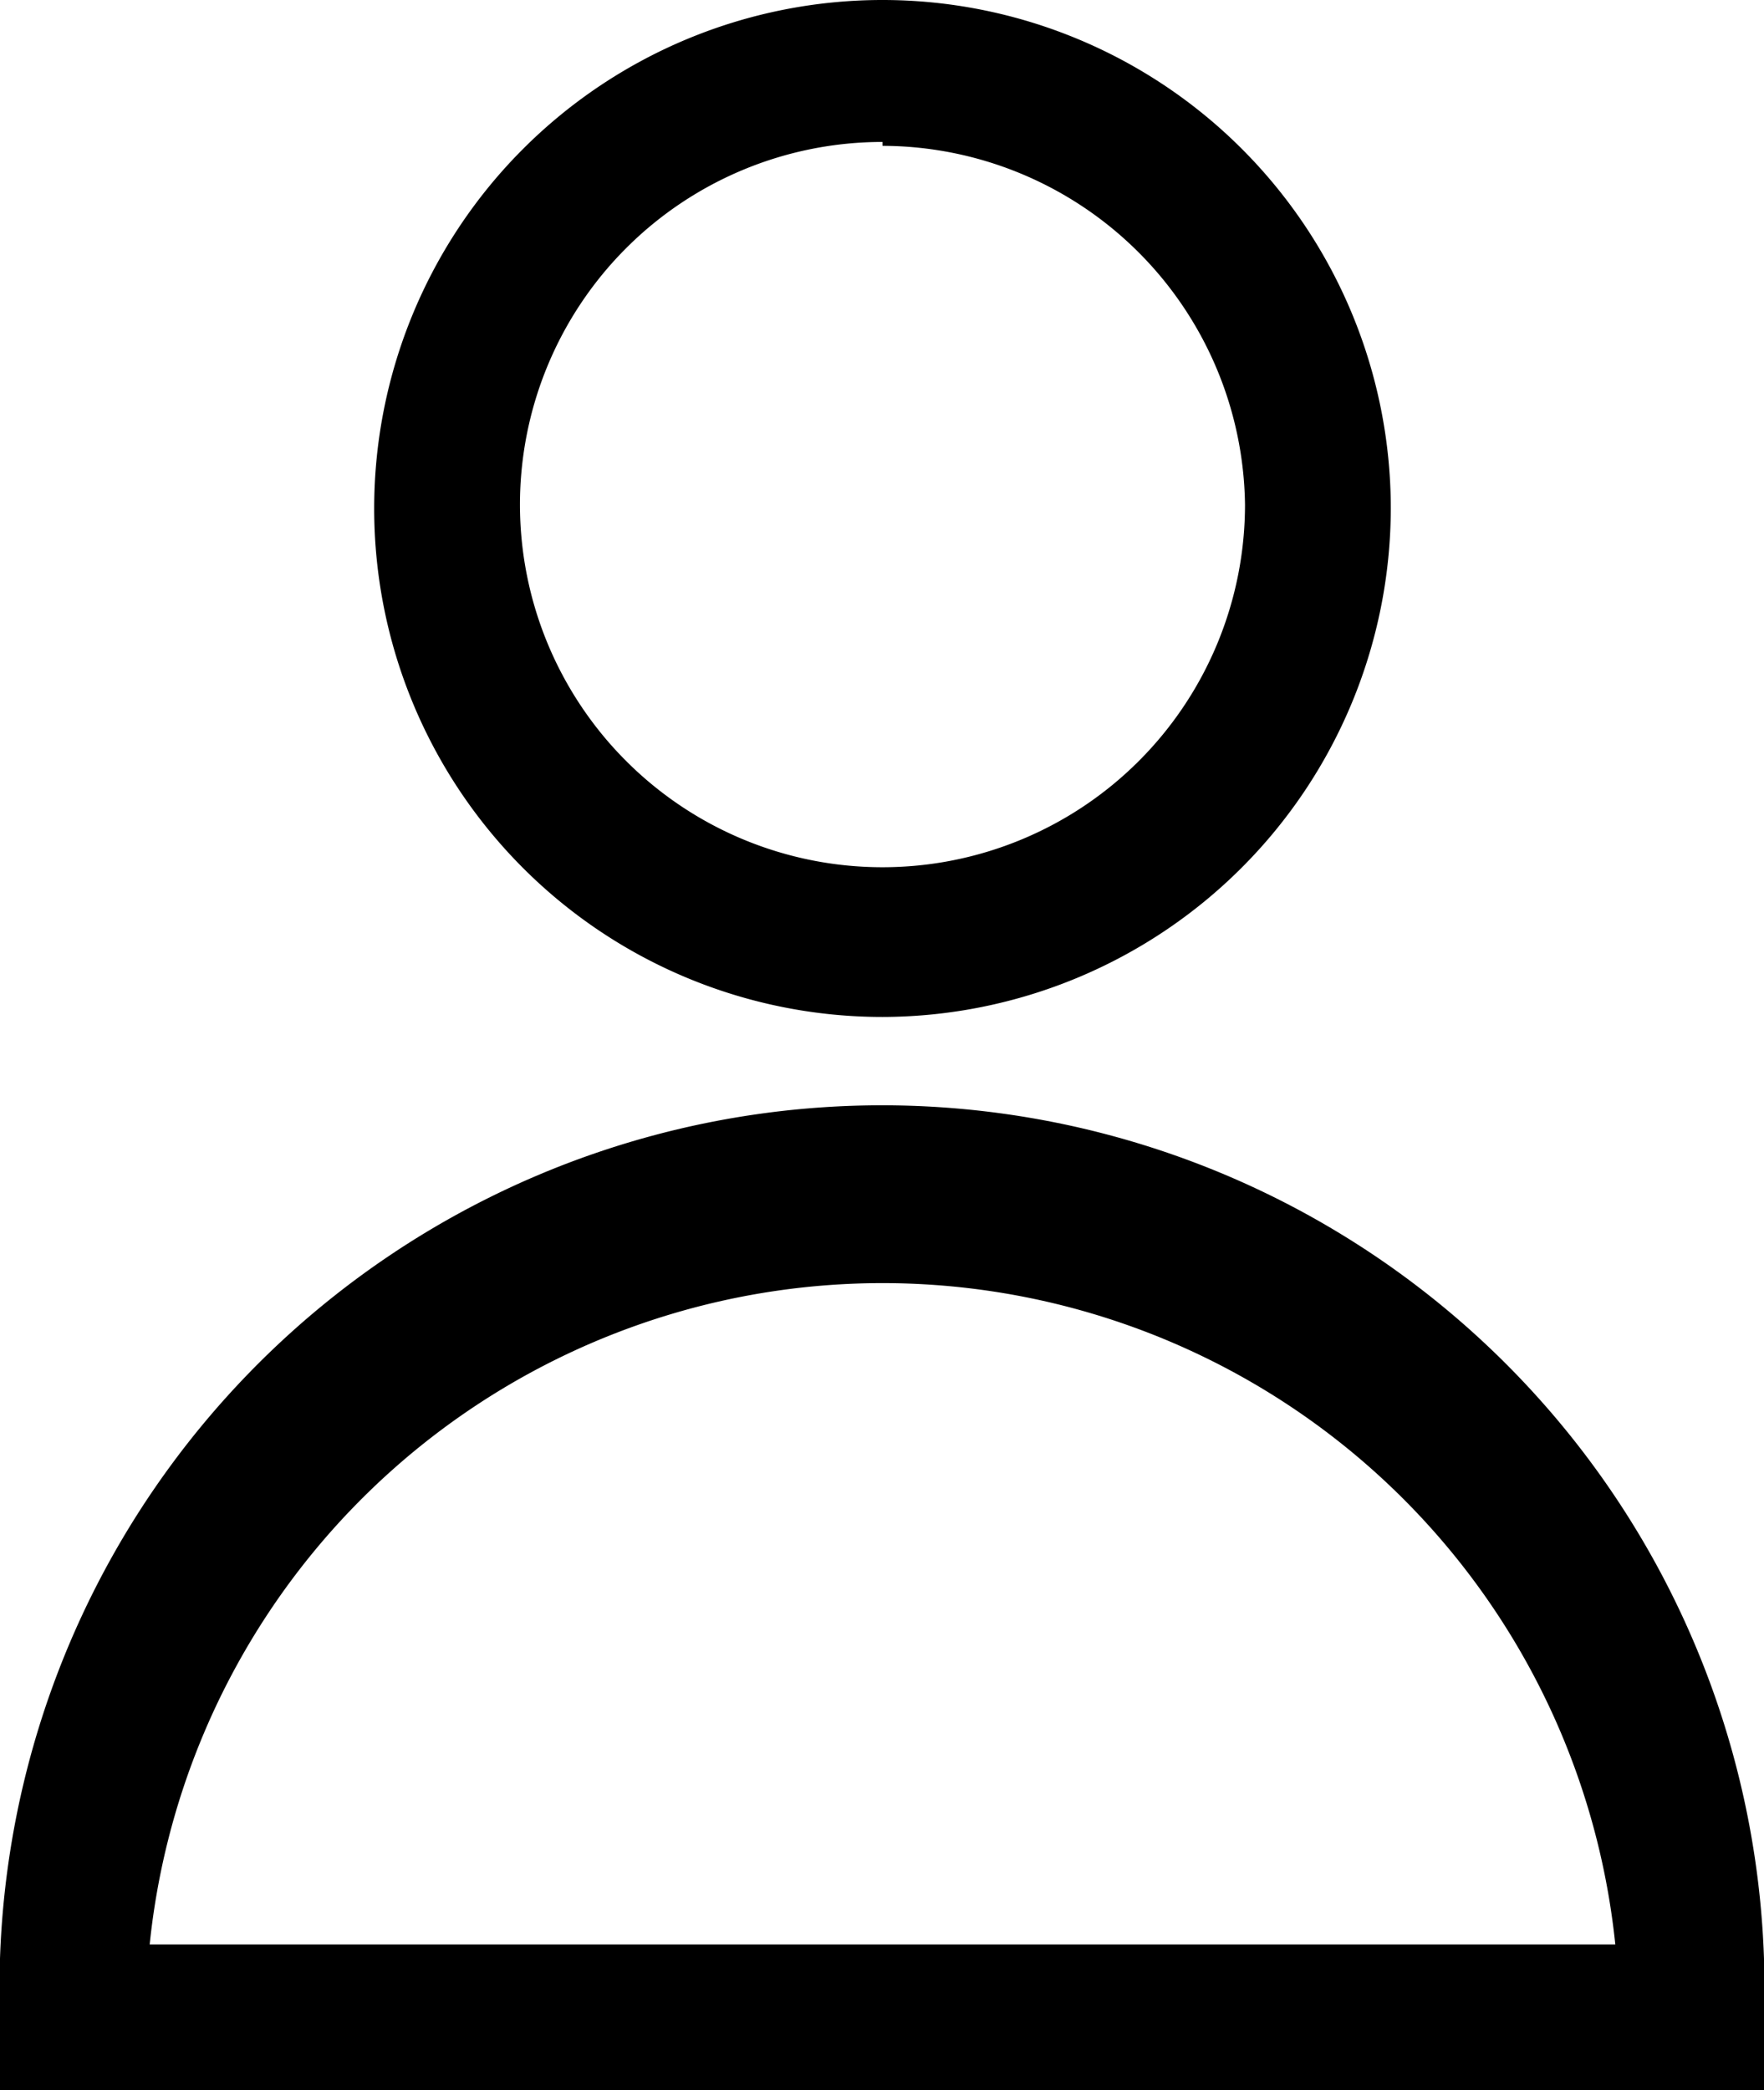 <?xml version="1.0" encoding="UTF-8"?> <svg xmlns="http://www.w3.org/2000/svg" id="Layer_1" data-name="Layer 1" viewBox="0 0 18.15 21.5"><title>account</title><path d="M9.08,10.46a5.23,5.23,0,1,1,5.23-5.23A5.24,5.24,0,0,1,9.08,10.46Zm0-9a3.73,3.73,0,1,0,3.73,3.73A3.74,3.74,0,0,0,9.08,1.5Z"></path><path d="M18.15,21.5H0v-.75a9.08,9.08,0,1,1,18.15,0ZM1.54,20H16.62A7.58,7.58,0,0,0,1.54,20Z"></path></svg> 